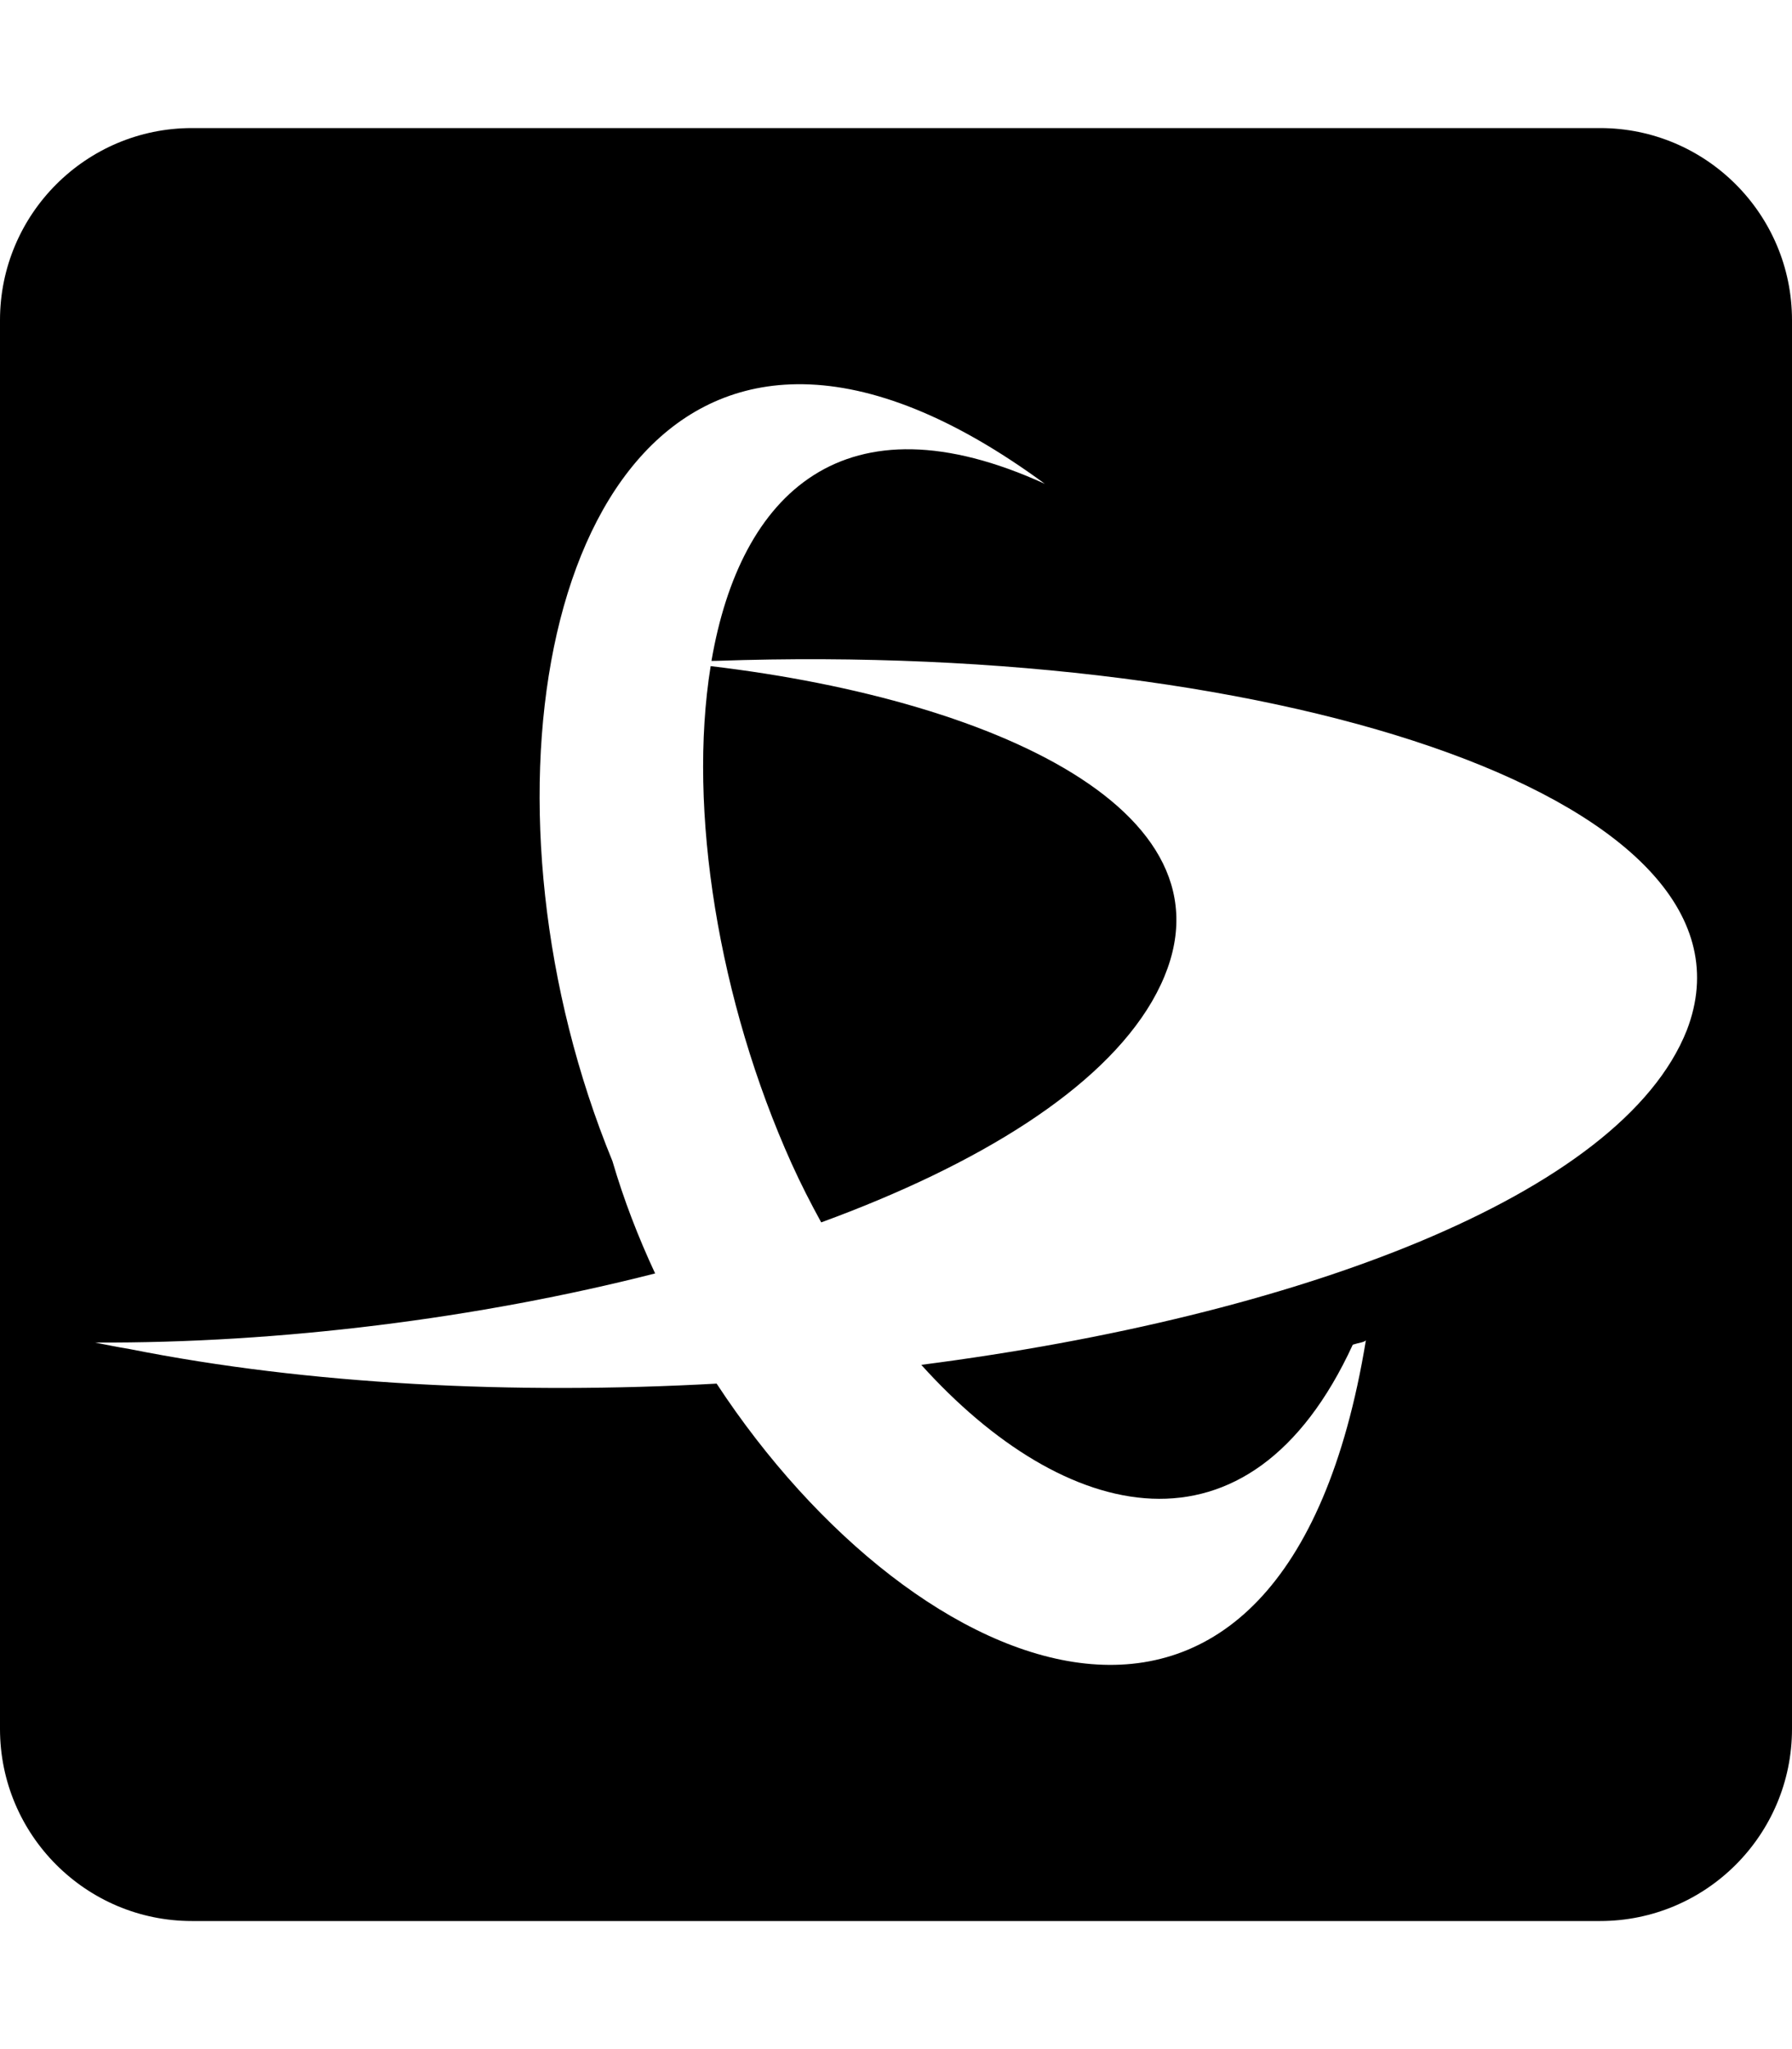 <?xml version="1.0" encoding="UTF-8" standalone="no"?>
<svg
   xmlns:dc="http://purl.org/dc/elements/1.1/"
   xmlns:cc="http://creativecommons.org/ns#"
   xmlns:rdf="http://www.w3.org/1999/02/22-rdf-syntax-ns#"
   xmlns:svg="http://www.w3.org/2000/svg"
   xmlns="http://www.w3.org/2000/svg"
   xmlns:sodipodi="http://sodipodi.sourceforge.net/DTD/sodipodi-0.dtd"
   xmlns:inkscape="http://www.inkscape.org/namespaces/inkscape"
   sodipodi:docname="template-square.svg"
   inkscape:version="1.0 (1.0+r73+1)"
   id="svg8"
   version="1.1"
   viewBox="0 0 448 512"
   height="512"
   width="448">
  <title
     id="title1006">DataCite</title>
  <defs
     id="defs2" />
  <sodipodi:namedview
     inkscape:window-maximized="1"
     inkscape:window-y="27"
     inkscape:window-x="51"
     inkscape:window-height="713"
     inkscape:window-width="1315"
     inkscape:guide-bbox="true"
     showguides="true"
     units="px"
     showgrid="true"
     inkscape:document-rotation="0"
     inkscape:current-layer="layer6"
     inkscape:document-units="px"
     inkscape:cy="256"
     inkscape:cx="203.33333"
     inkscape:zoom="0.75"
     inkscape:pageshadow="2"
     inkscape:pageopacity="0.0"
     borderopacity="1.0"
     bordercolor="#666666"
     pagecolor="#ffffff"
     id="base">
    <inkscape:grid
       empspacing="4"
       id="grid10"
       type="xygrid" />
    <sodipodi:guide
       inkscape:color="rgb(0,0,255)"
       inkscape:locked="true"
       inkscape:label=""
       id="guide832"
       orientation="0,1"
       position="448,416" />
    <sodipodi:guide
       inkscape:color="rgb(0,0,255)"
       inkscape:locked="true"
       inkscape:label=""
       id="guide834"
       orientation="0,1"
       position="448,96" />
    <sodipodi:guide
       inkscape:color="rgb(0,0,255)"
       inkscape:locked="true"
       inkscape:label="baseline"
       id="guide836"
       orientation="0,1"
       position="448,64" />
    <sodipodi:guide
       position="64,512"
       orientation="1,0"
       id="guide835" />
    <sodipodi:guide
       position="384,512"
       orientation="1,0"
       id="guide837" />
  </sodipodi:namedview>
  <g
     inkscape:label="icon"
     id="layer6"
     inkscape:groupmode="layer">
    <path
       d="M 48 32 C 21.5 32 0 53.5 0 80 L 0 432 C 0 458.5 21.5 480 48 480 L 400 480 C 426.5 480 448 458.5 448 432 L 448 80 C 448 53.5 426.5 32 400 32 L 48 32 z M 200.963 96.01 C 217.919 96.321 238.043 103.88 261.219 120.898 C 211.066 98.022 185.054 123.223 177.867 165.141 C 178.354 165.138 178.841 165.119 179.328 165.119 C 321.82 160.206 443.557 200.608 421.719 257.387 C 405.369 298.743 324.055 328.96 230.318 341.027 C 266.094 380.697 312.319 392.194 338.195 335.994 C 339.833 335.448 340.923 335.452 341.469 334.906 C 320.959 459.748 229.104 421.806 179.156 345.719 C 128.576 348.516 77.16 345.999 32.465 337.094 C 29.189 336.548 26.462 335.997 23.732 335.451 C 69.962 335.686 119.682 329.433 163.781 318.188 C 159.526 309.066 155.903 299.674 153.117 290.143 C 117.716 203.985 134.633 98.502 197.615 96.045 L 197.615 96.043 C 198.717 96 199.833 95.989 200.963 96.01 z M 177.664 166.441 C 171.873 202.411 179.655 250.242 197.881 290.688 C 200.168 295.749 202.675 300.651 205.303 305.434 C 244.488 291.082 275.11 272.252 287.963 250.285 C 314.472 204.69 250.858 175.115 177.664 166.441 z "
       id="path2" />
  </g>
</svg>
